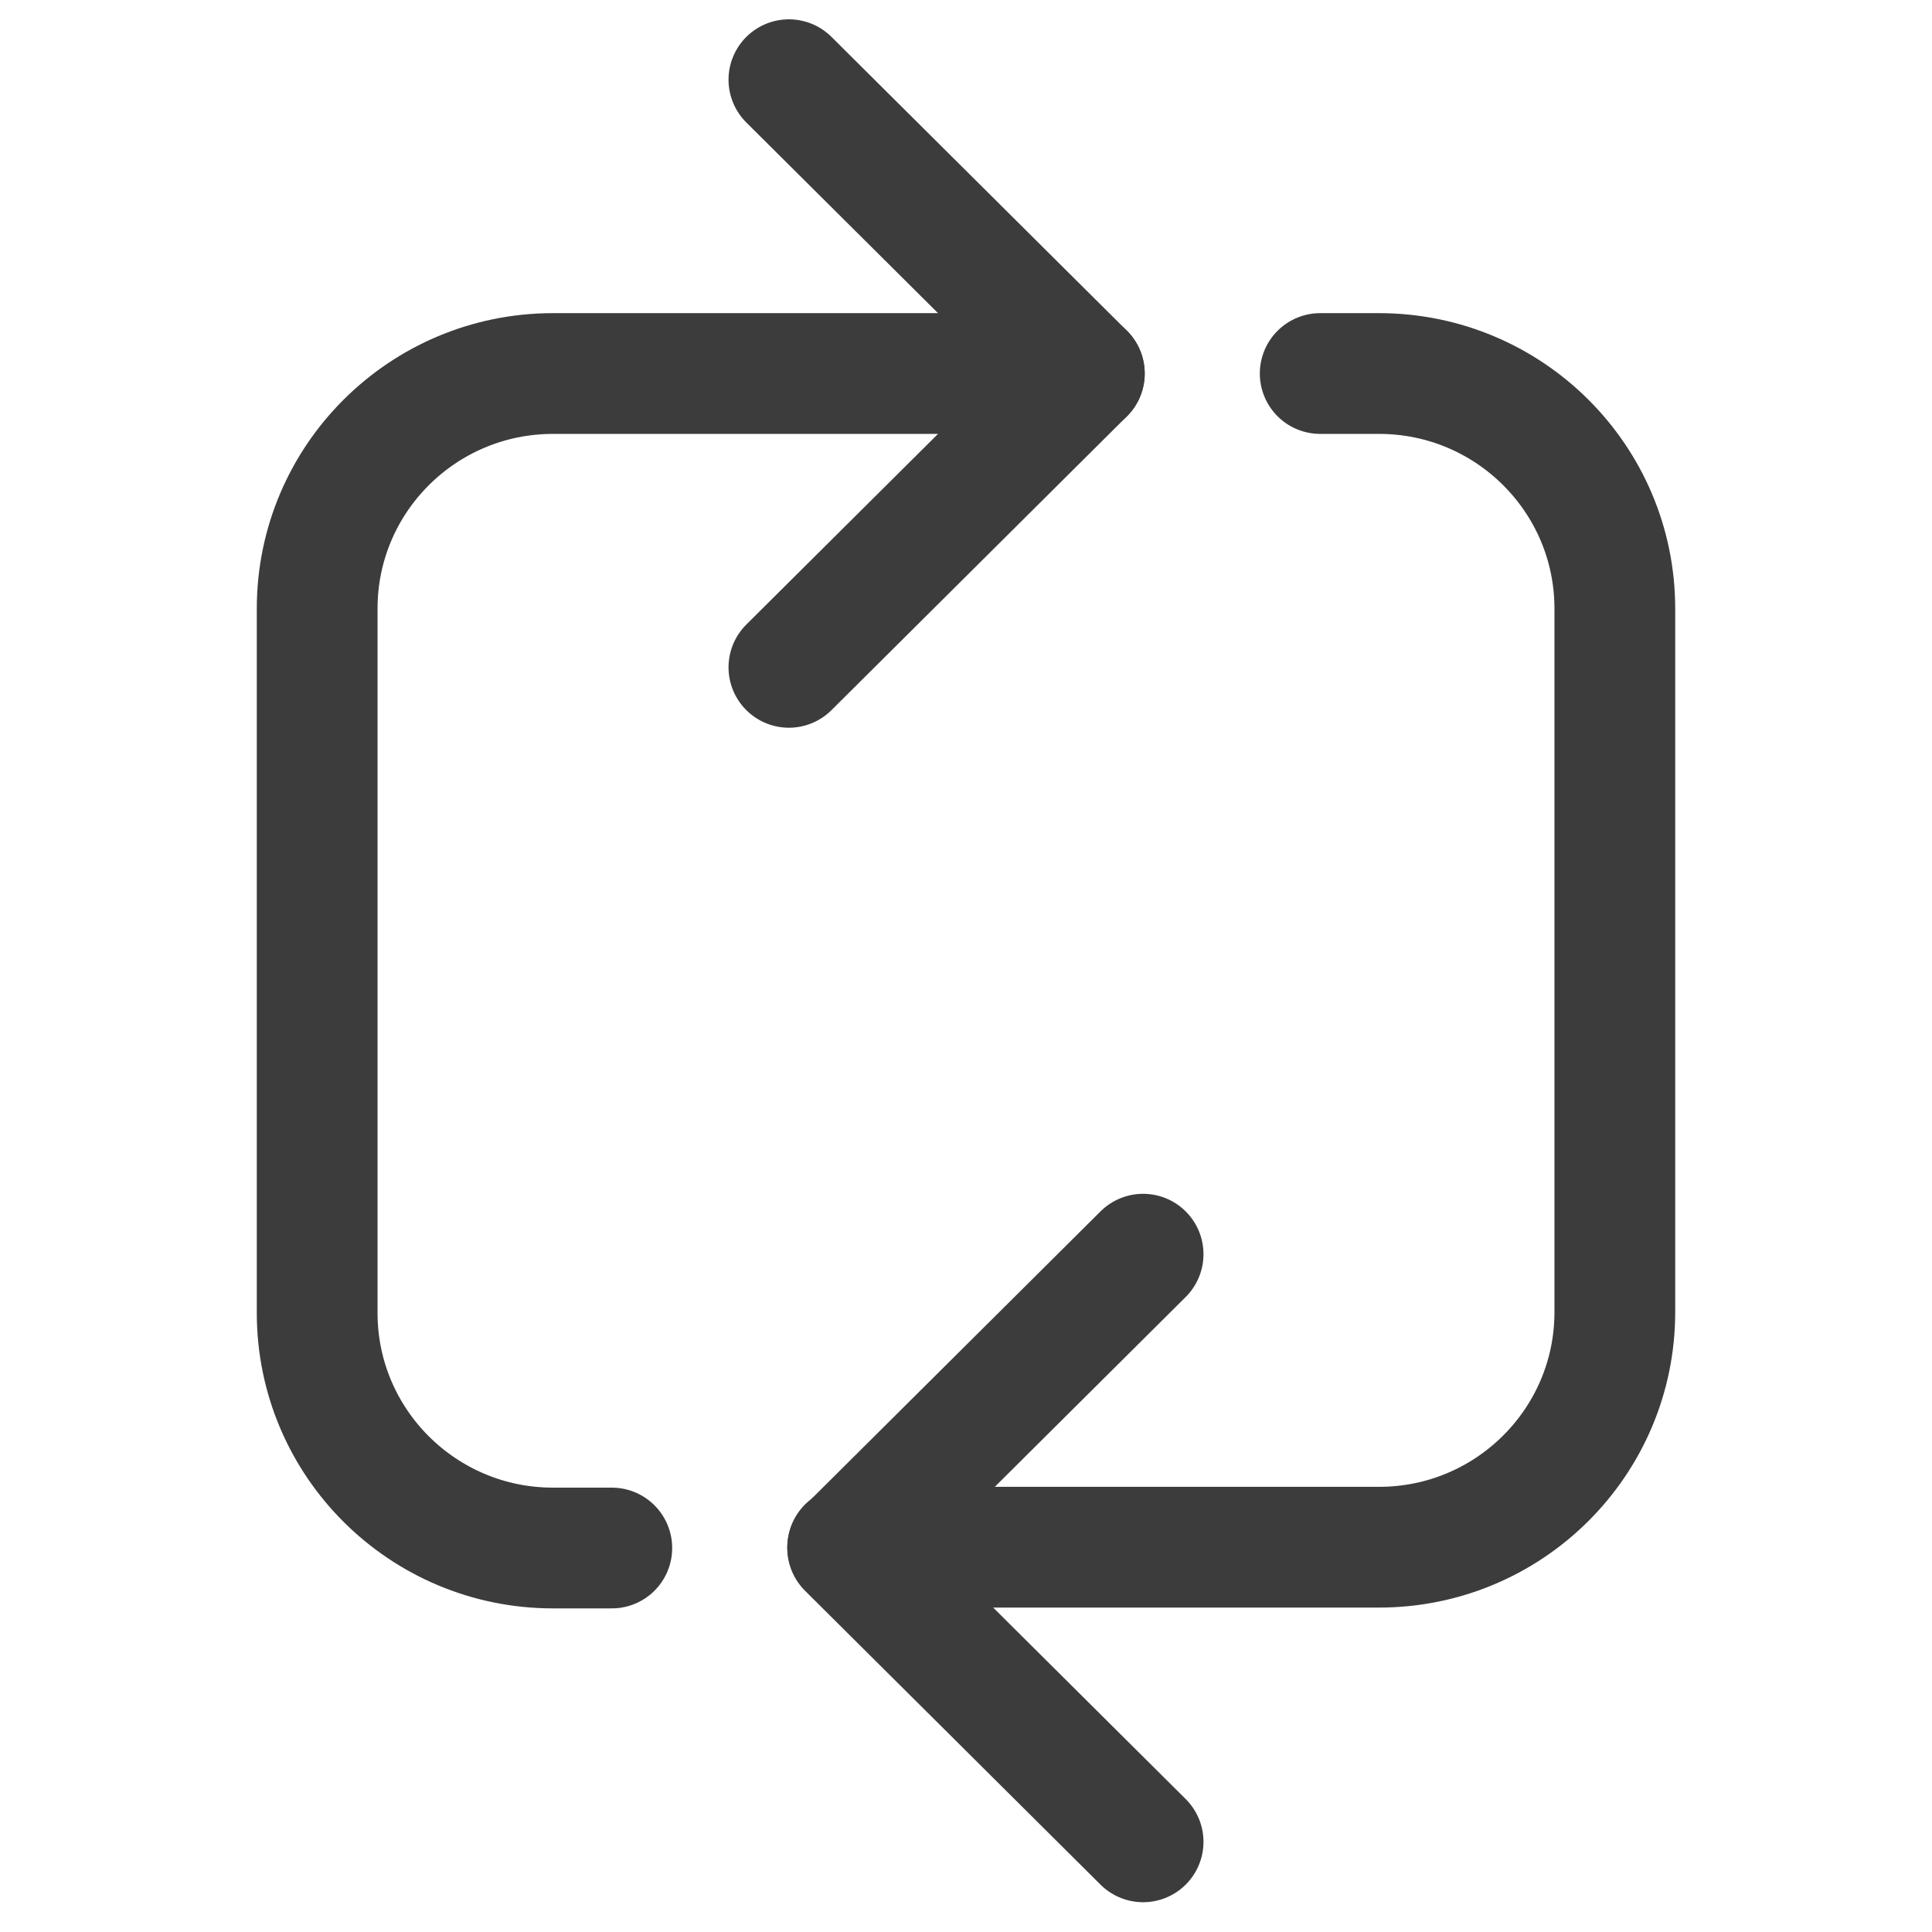 <?xml version="1.0" encoding="UTF-8"?>
<svg id="Ebene_1" xmlns="http://www.w3.org/2000/svg" version="1.1" viewBox="0 0 24 24">
  <!-- Generator: Adobe Illustrator 29.5.1, SVG Export Plug-In . SVG Version: 2.1.0 Build 141)  -->
  <defs>
    <style>
      .st0 {
        fill: none;
        stroke: #3c3c3c;
        stroke-linecap: round;
        stroke-linejoin: round;
        stroke-width: 1.5px;
      }
    </style>
  </defs>
  <path class="st0" d="M10.53,19.22h6.6c1.62,0,2.93-1.31,2.93-2.92V7.56c0-1.61-1.31-2.92-2.93-2.92h-.73"/>
  <path class="st0" d="M13.47,4.64h-6.6c-1.62,0-2.93,1.31-2.93,2.92v8.75c0,1.61,1.31,2.92,2.93,2.92h.73"/>
  <path class="st0" d="M14.2,15.58l-3.67,3.65,3.67,3.65"/>
  <path class="st0" d="M9.8,8.29l3.67-3.65-3.67-3.65"/>
</svg>